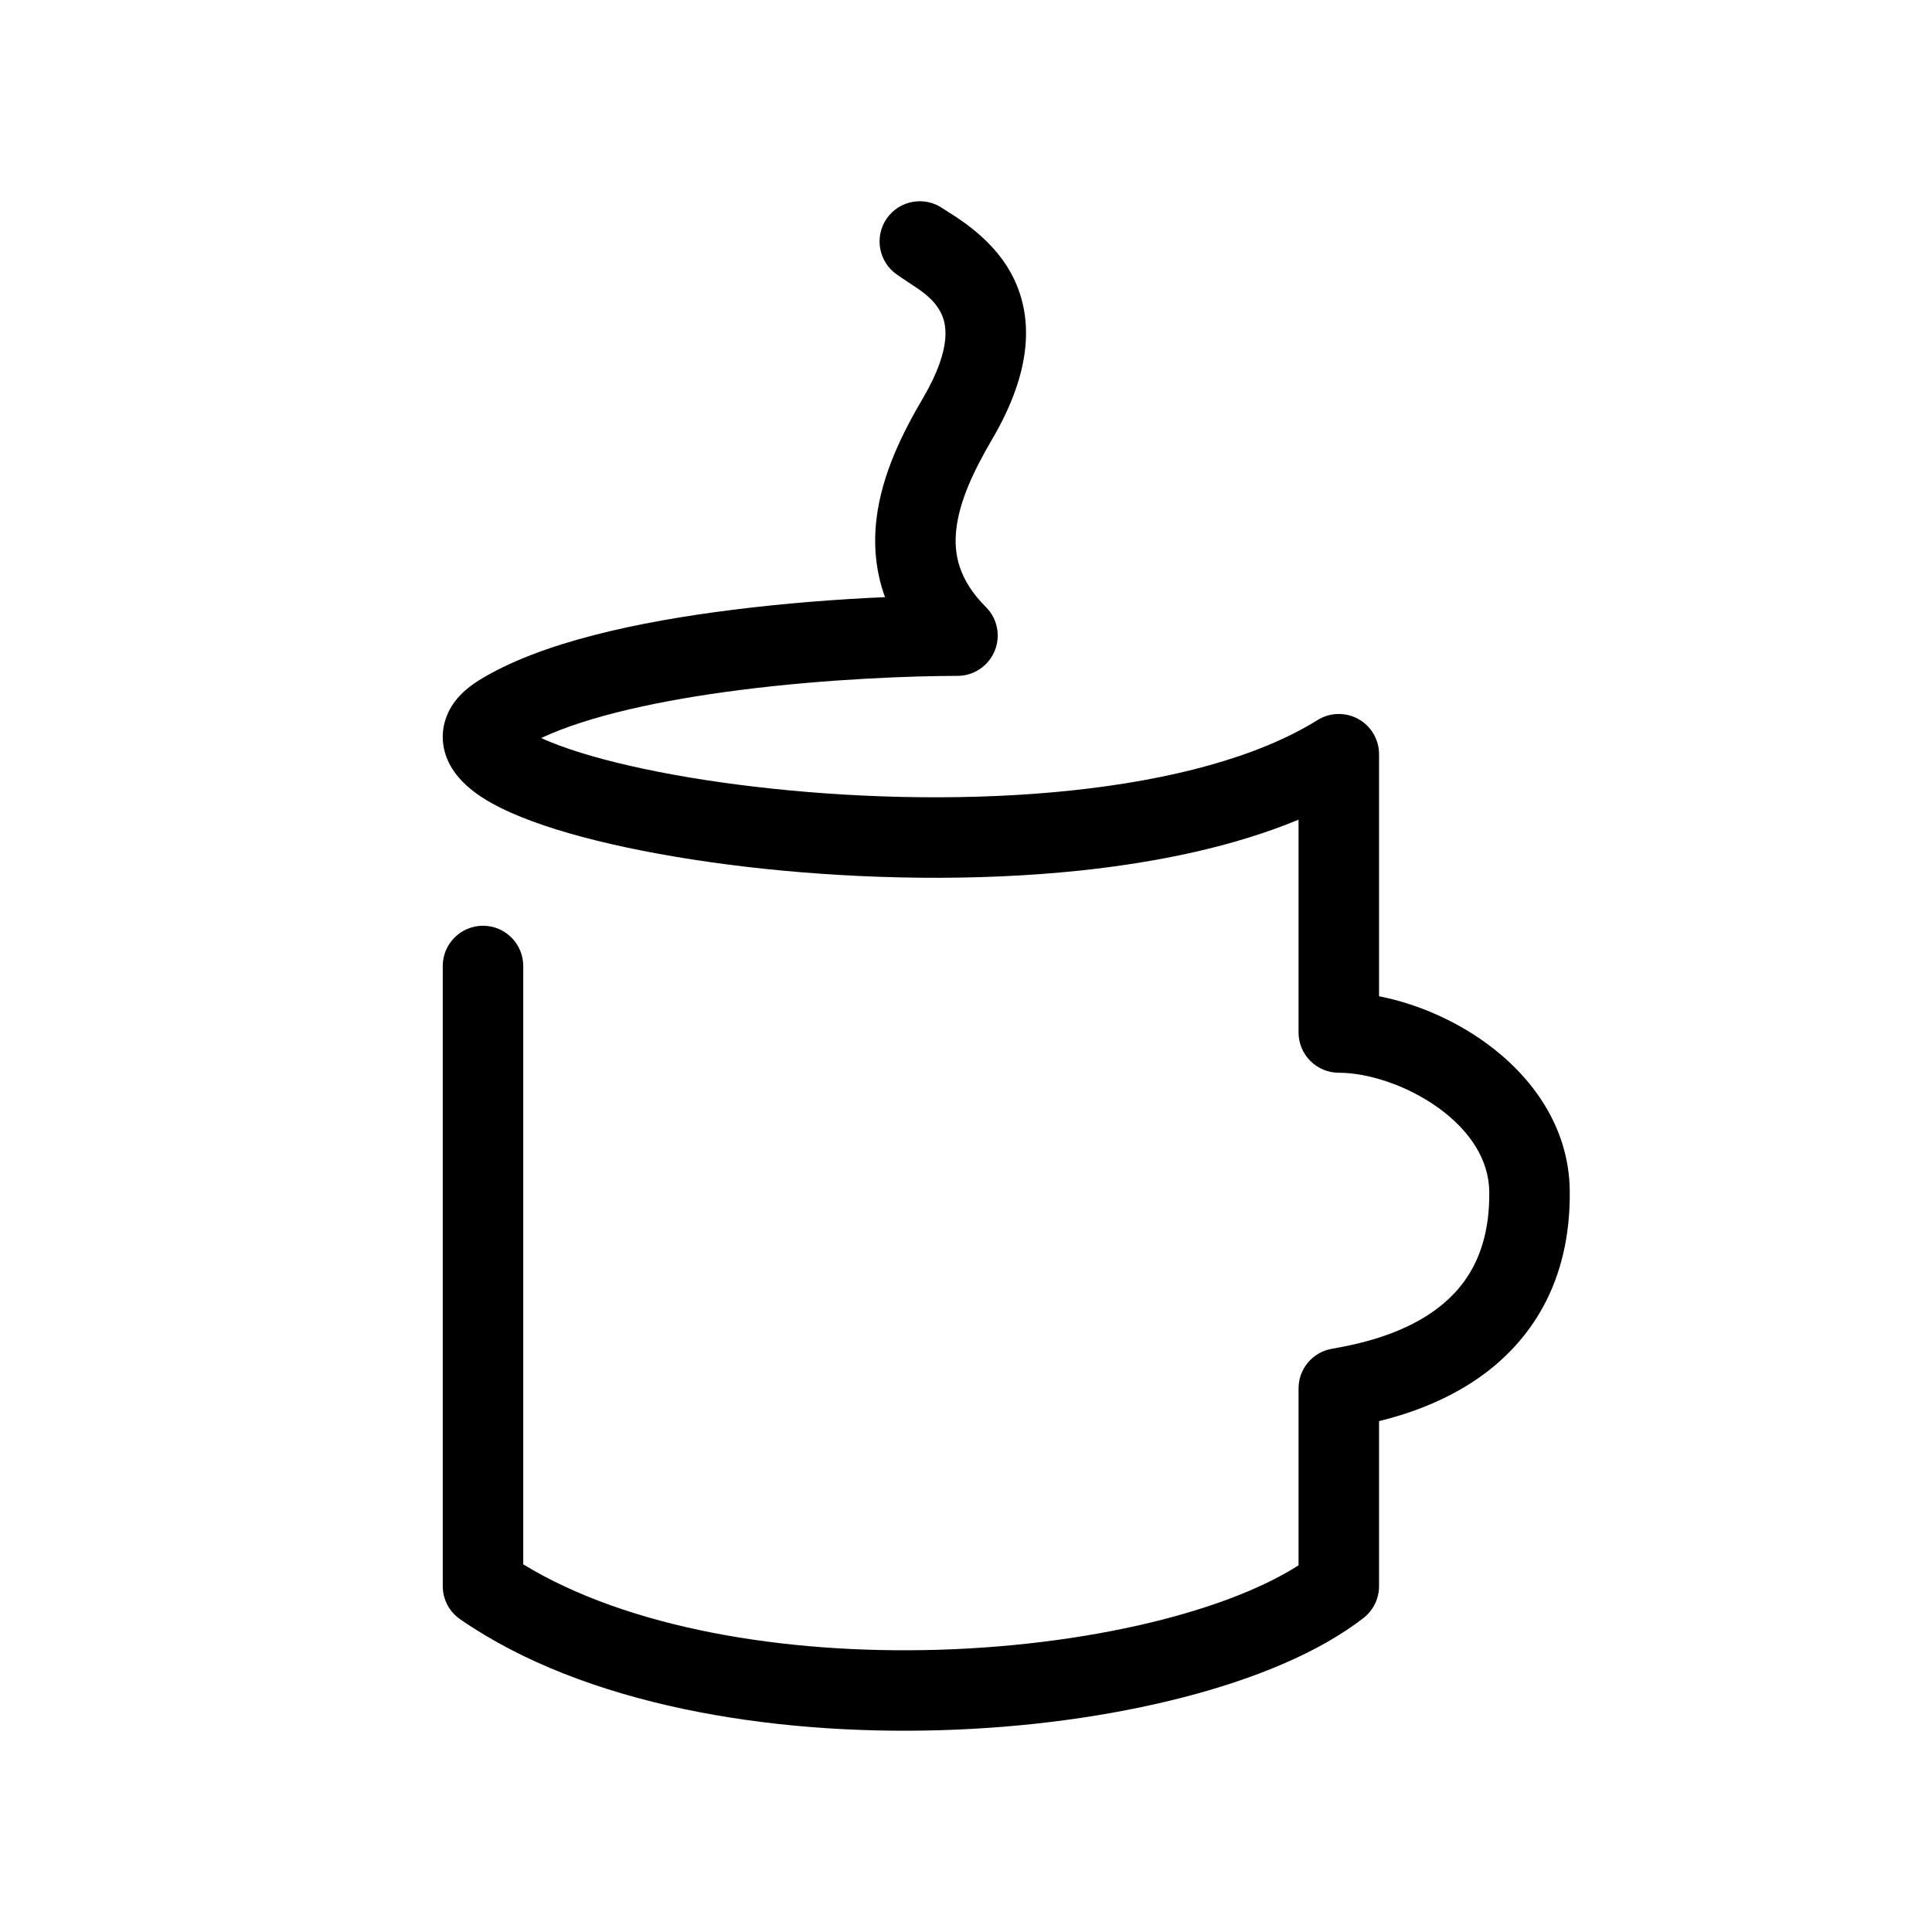 <?xml version="1.0" ?>
<svg width="800px" height="800px" viewBox="0 0 24 24" fill="none" xmlns="http://www.w3.org/2000/svg"><path clip-rule="evenodd" d="M11.015 2.715C11.172 2.488 11.484 2.432 11.711 2.589C11.723 2.597 11.742 2.609 11.765 2.624C11.928 2.726 12.328 2.976 12.553 3.382C12.852 3.92 12.823 4.608 12.325 5.456C12.097 5.845 11.921 6.218 11.88 6.57C11.843 6.886 11.913 7.207 12.248 7.542C12.391 7.685 12.433 7.9 12.356 8.087C12.278 8.274 12.096 8.396 11.894 8.396C11.353 8.396 10.288 8.432 9.198 8.571C8.23 8.694 7.318 8.889 6.723 9.168C6.762 9.186 6.804 9.204 6.851 9.223C7.426 9.455 8.415 9.673 9.593 9.797C10.764 9.921 12.083 9.949 13.306 9.82C14.54 9.69 15.625 9.407 16.367 8.945C16.521 8.849 16.715 8.844 16.874 8.932C17.033 9.02 17.131 9.188 17.131 9.369L17.131 12.376C17.587 12.465 18.059 12.666 18.458 12.955C19.008 13.353 19.488 13.976 19.5 14.784C19.516 15.944 18.998 16.68 18.361 17.122C17.945 17.41 17.488 17.566 17.131 17.654L17.131 19.704C17.131 19.858 17.06 20.004 16.938 20.099C16.387 20.527 15.589 20.856 14.695 21.086C13.792 21.319 12.751 21.462 11.686 21.493C9.576 21.556 7.265 21.186 5.716 20.115C5.581 20.022 5.5 19.868 5.5 19.704V12C5.5 11.724 5.724 11.5 6 11.5C6.276 11.5 6.5 11.724 6.5 12V19.433C7.799 20.225 9.743 20.551 11.656 20.494C12.656 20.464 13.622 20.33 14.445 20.118C15.155 19.935 15.731 19.701 16.131 19.445L16.131 17.247C16.131 17.004 16.306 16.796 16.546 16.755C16.868 16.699 17.375 16.589 17.792 16.3C18.178 16.032 18.511 15.598 18.5 14.798C18.494 14.409 18.264 14.049 17.871 13.764C17.475 13.478 16.988 13.326 16.631 13.326C16.498 13.326 16.371 13.273 16.277 13.179C16.184 13.086 16.131 12.958 16.131 12.826L16.131 10.182C15.326 10.517 14.377 10.713 13.411 10.815C12.105 10.952 10.715 10.921 9.488 10.792C8.271 10.663 7.176 10.433 6.476 10.15C6.299 10.079 6.134 9.999 5.994 9.909C5.861 9.823 5.716 9.706 5.617 9.548C5.506 9.371 5.454 9.136 5.55 8.894C5.633 8.683 5.8 8.545 5.945 8.454C6.716 7.974 7.959 7.72 9.073 7.579C9.762 7.491 10.44 7.442 10.994 7.418C10.878 7.1 10.85 6.774 10.887 6.455C10.953 5.884 11.223 5.358 11.463 4.95C11.847 4.296 11.751 3.998 11.679 3.868C11.59 3.707 11.453 3.617 11.281 3.505C11.237 3.476 11.19 3.445 11.142 3.411C10.915 3.254 10.858 2.942 11.015 2.715ZM6.44 9.327C6.44 9.327 6.441 9.326 6.442 9.325C6.441 9.326 6.44 9.327 6.44 9.327Z" fill="#000000" fill-rule="evenodd"/></svg>